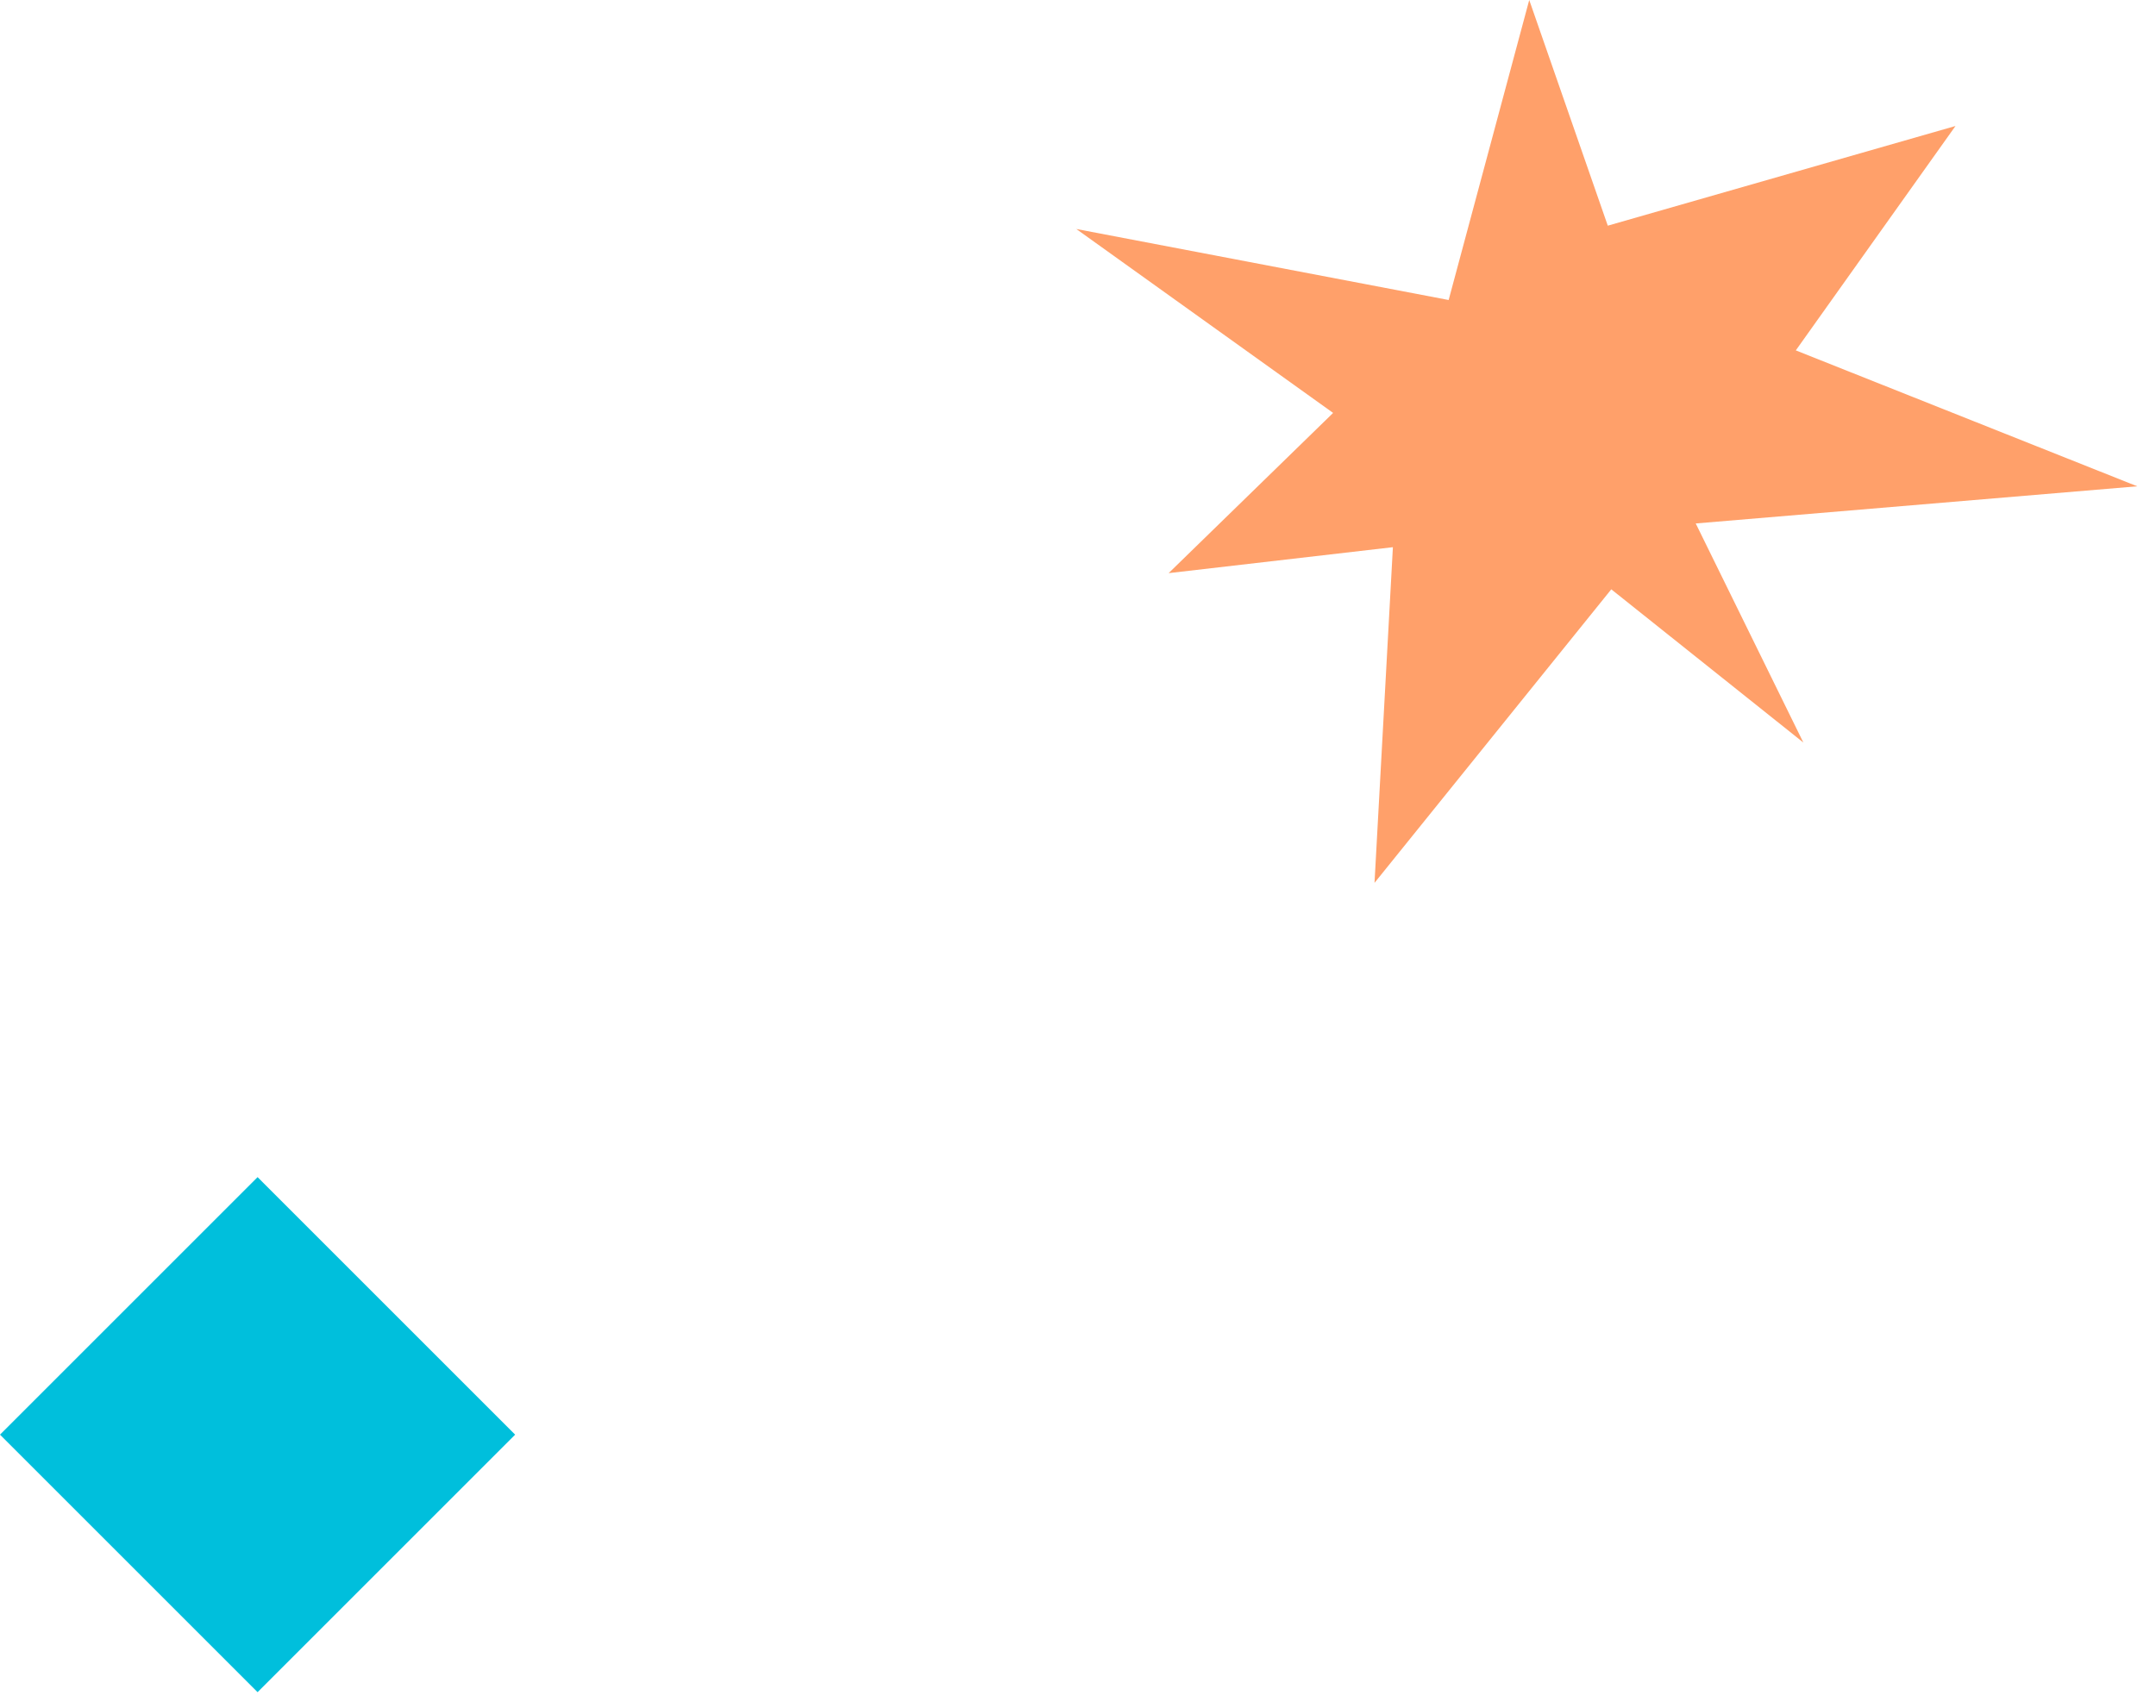 <svg width="106" height="84" viewBox="0 0 106 84" fill="none" xmlns="http://www.w3.org/2000/svg">
<path d="M75.185 0L71.223 14.753L52.916 11.261L65.543 20.306L57.456 28.185L68.482 26.909L67.578 43.417L79.219 28.981L88.662 36.515L83.371 25.742L105.079 23.915L88.291 17.231L96.142 6.196L79.047 11.098L75.185 0Z" fill="#FFA06A"/>
<path d="M12.664 57.888L0 70.552L12.664 83.216L25.327 70.552L12.664 57.888Z" fill="#00BFDC"/>
</svg>
